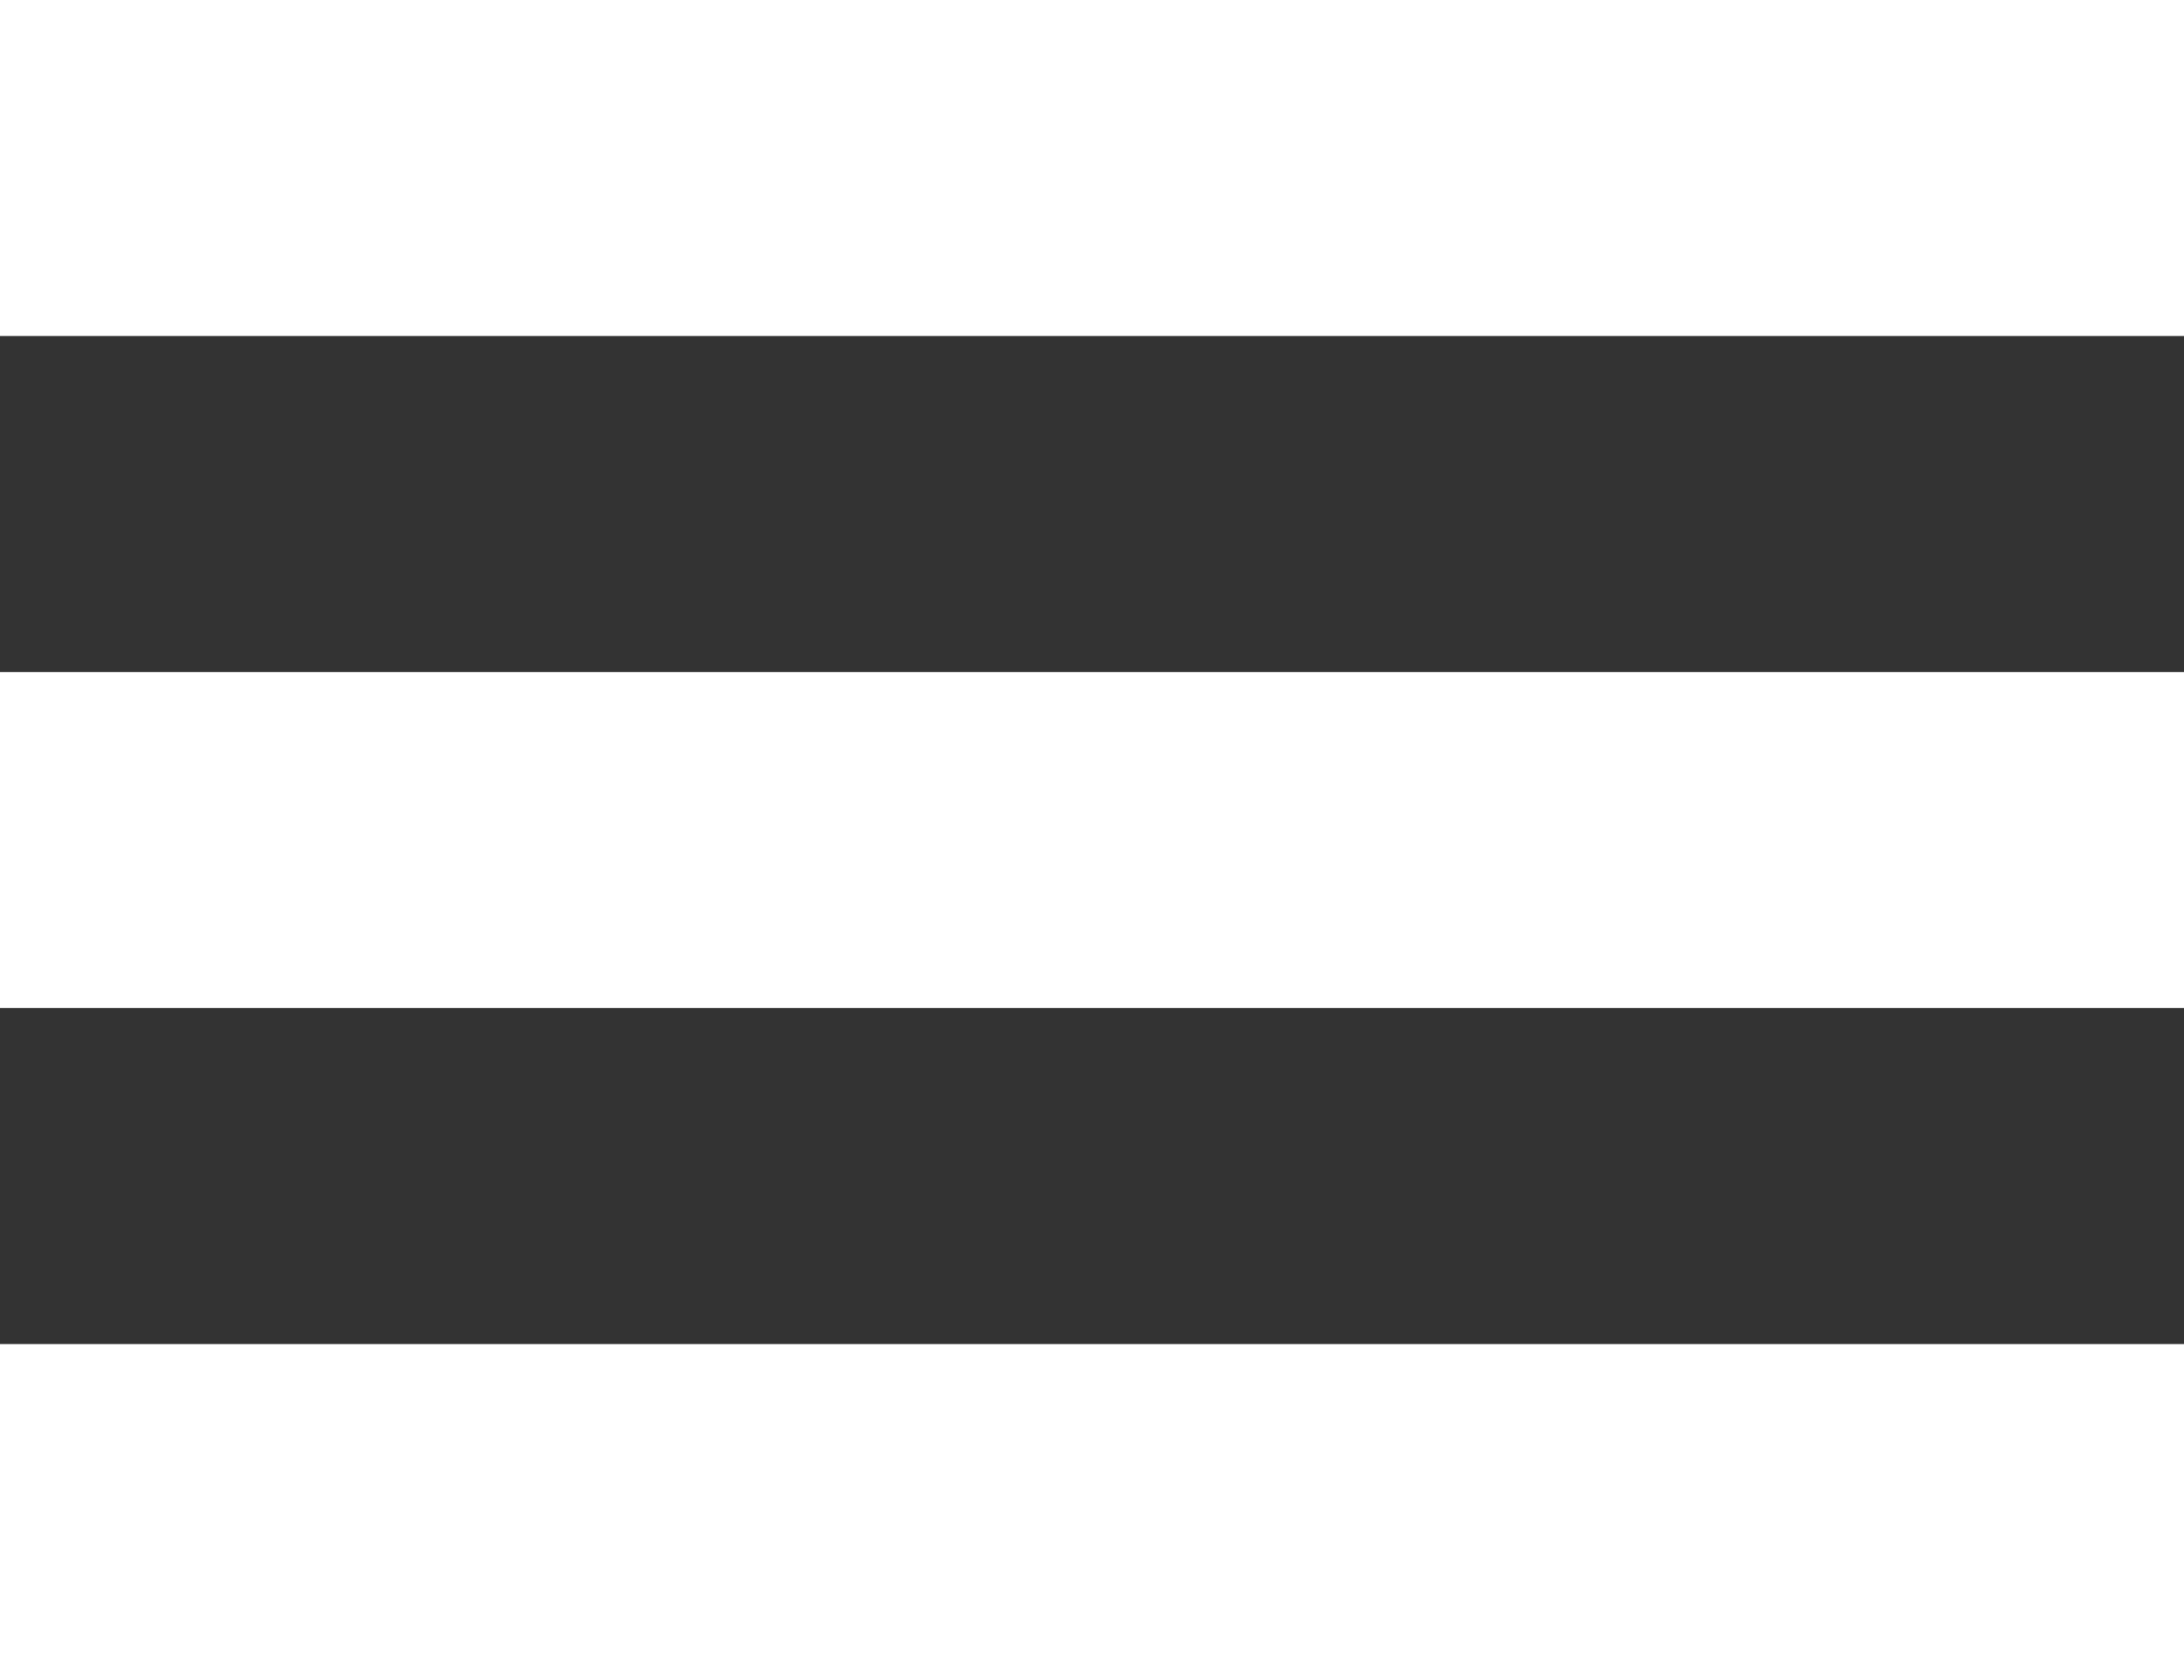 <?xml version="1.0" encoding="UTF-8"?>
<svg width="26px" height="20px" viewBox="0 0 26 20" version="1.1" xmlns="http://www.w3.org/2000/svg" xmlns:xlink="http://www.w3.org/1999/xlink">
    <rect x="0" y="0" width="26" height="20" fill="#333333" stroke="none"/>
    <!-- Generator: Sketch 55.2 (78181) - https://sketchapp.com -->
    <title>menu</title>
    <desc>Created with Sketch.</desc>
    <g id="Page-1" stroke="none" stroke-width="1" fill="none" fill-rule="evenodd">
        <g id="menu" fill="#FFFFFF" fill-rule="nonzero">
            <rect id="Rectangle" x="0" y="0" width="26" height="4"></rect>
            <rect id="Rectangle-Copy" x="0" y="8" width="26" height="4"></rect>
            <rect id="Rectangle-Copy" x="0" y="16" width="26" height="4"></rect>
        </g>
    </g>
</svg>
